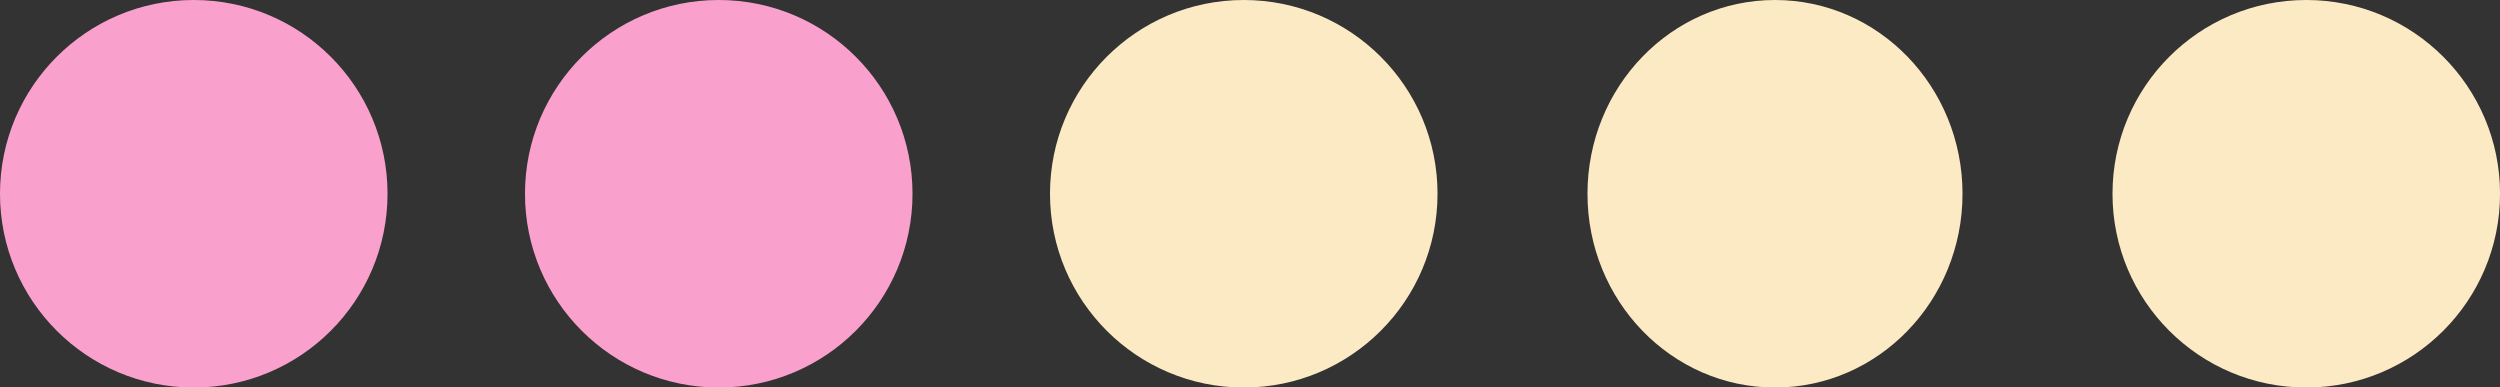 <?xml version="1.0" encoding="UTF-8"?>
<svg id="a" data-name="Ebene 1" xmlns="http://www.w3.org/2000/svg" viewBox="0 0 98.355 15.245">
  <rect x="0" y="0" width="98.355" height="15.245" fill="#333333" stroke="none"/>
  <defs>
    <style>
      .g {
        fill: #fceac5;
      }

      .h {
        fill: #faa0cd;
      }
    </style>
  </defs>
  <circle id="b" data-name="Ellipse 9" class="h" cx="7.623" cy="7.623" r="7.623"/>
  <circle id="c" data-name="Ellipse 10" class="h" cx="28.277" cy="7.623" r="7.623"/>
  <circle id="d" data-name="Ellipse 11" class="g" cx="48.932" cy="7.623" r="7.623"/>
  <ellipse id="e" data-name="Ellipse 12" class="g" cx="69.832" cy="7.623" rx="7.377" ry="7.623"/>
  <circle id="f" data-name="Ellipse 13" class="g" cx="90.733" cy="7.623" r="7.623"/>
</svg>